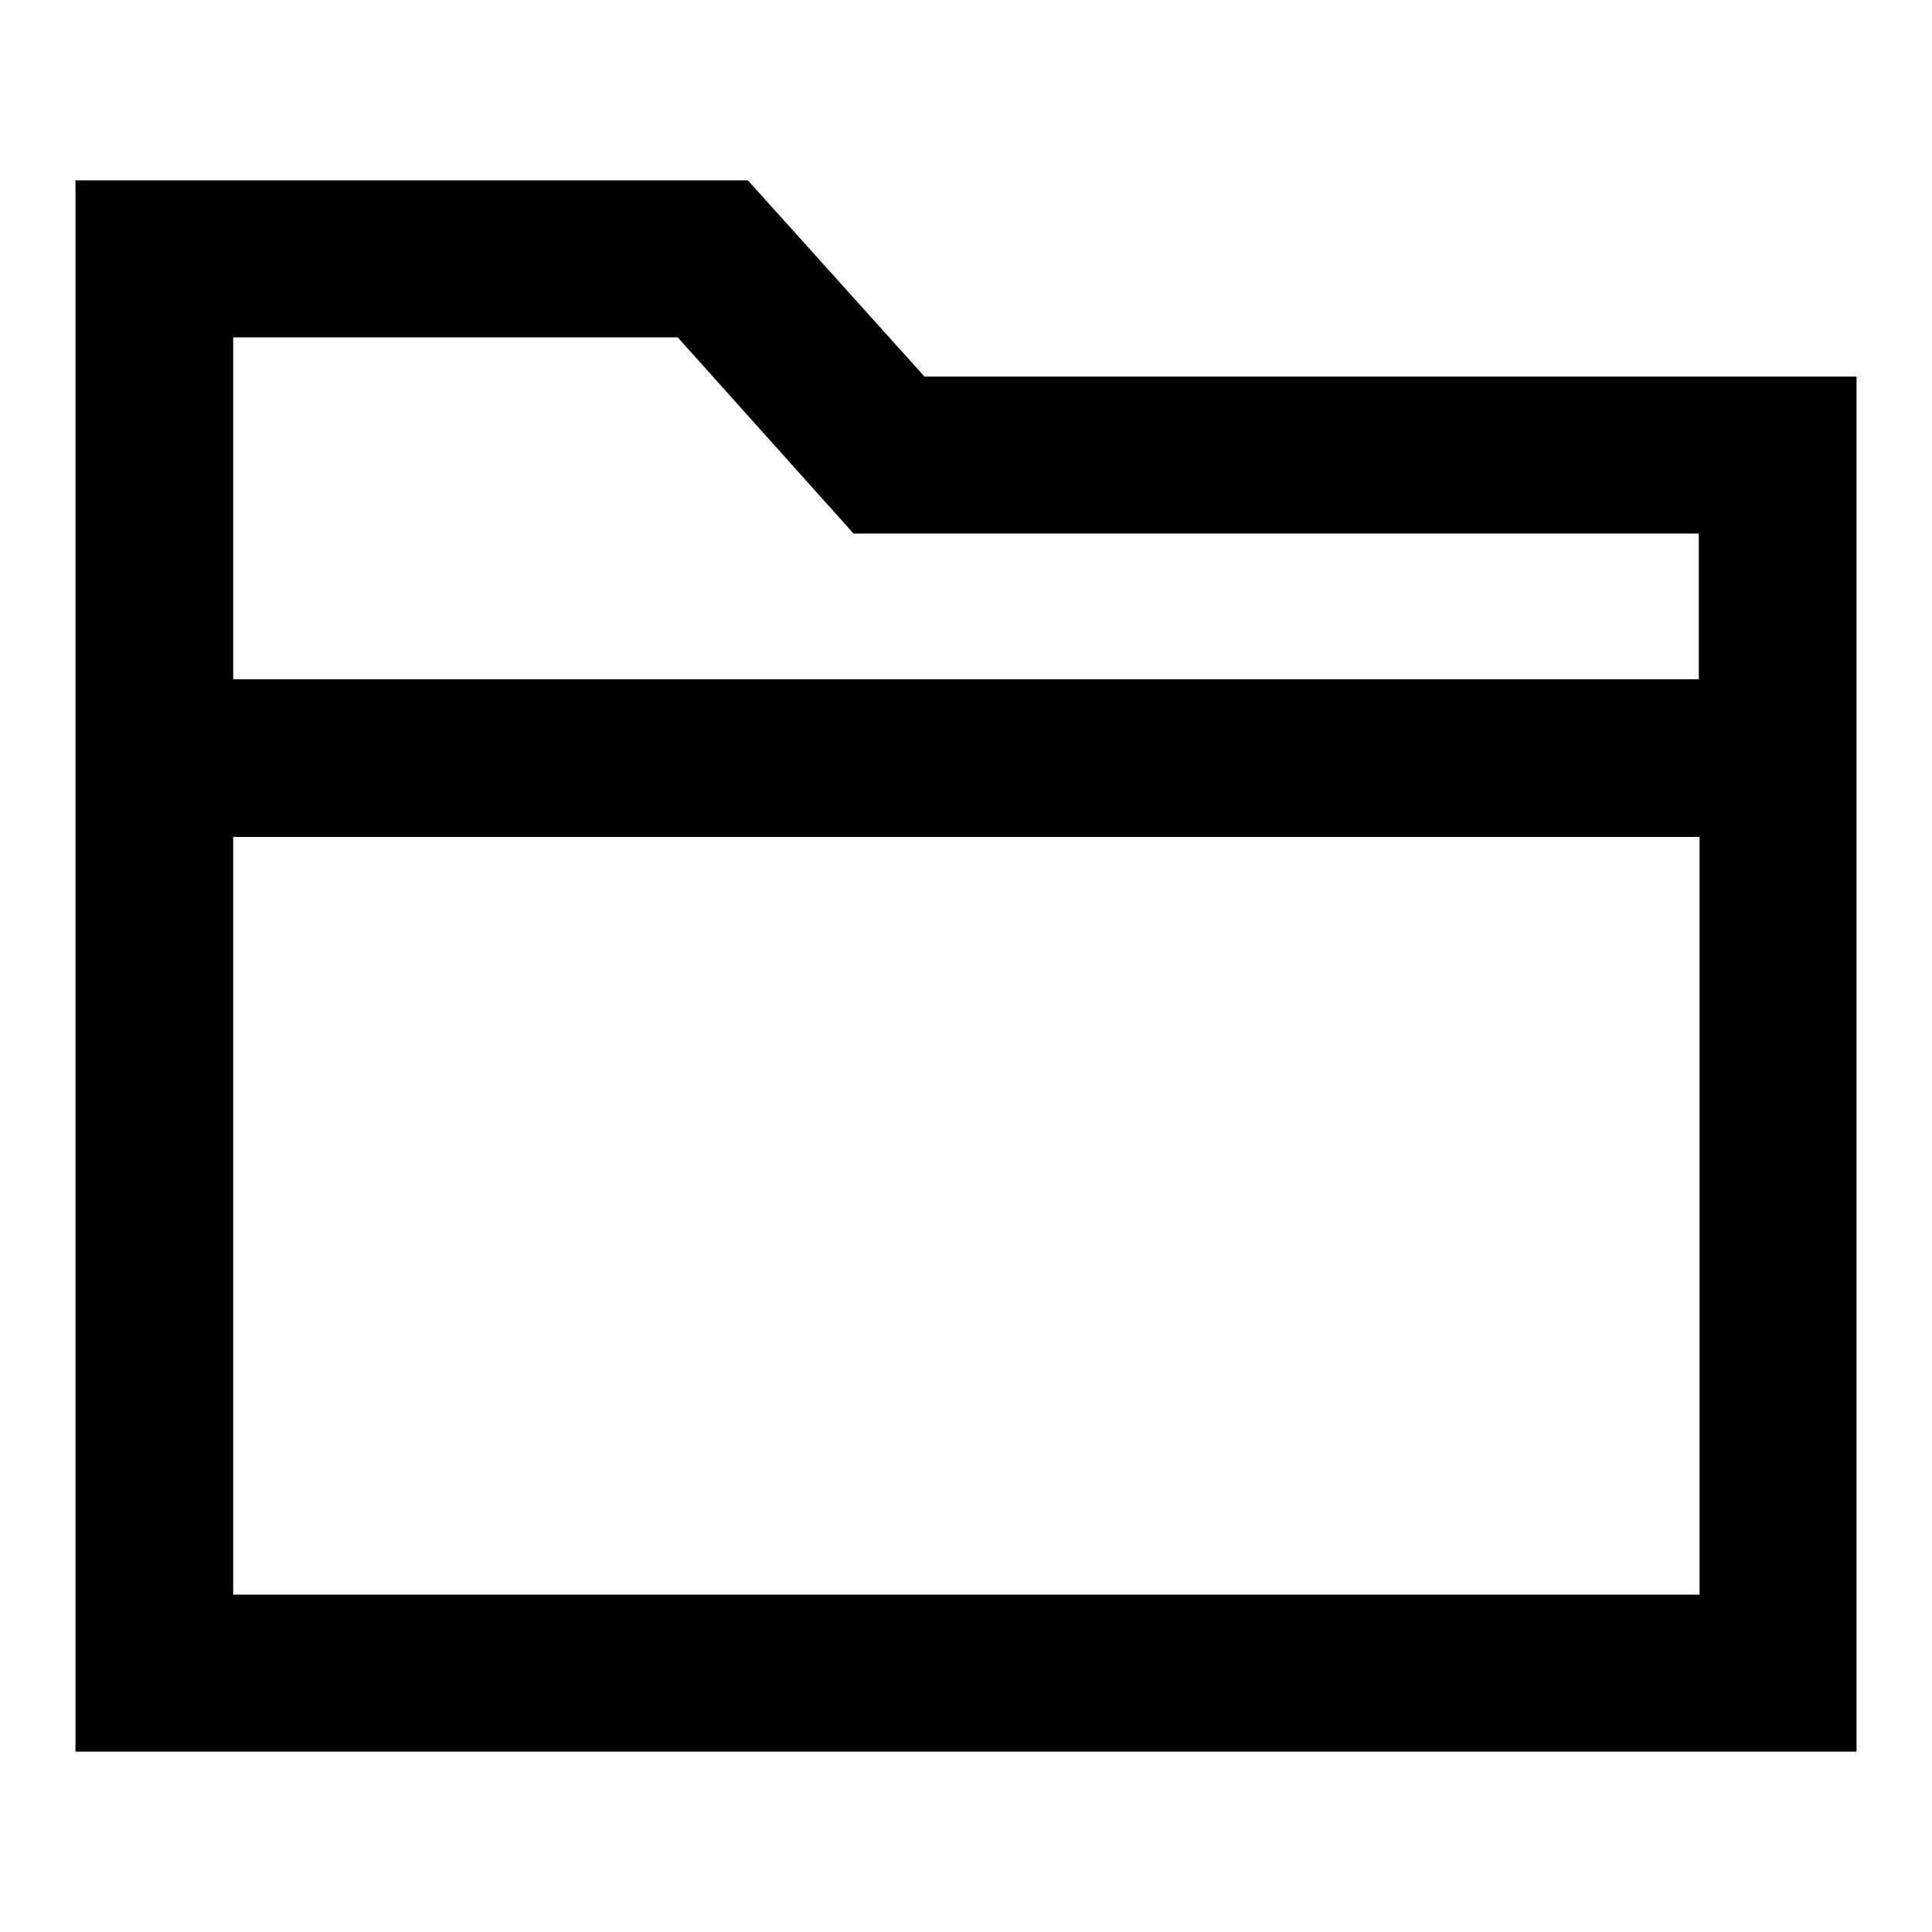 <?xml version="1.0" encoding="utf-8"?>
<!-- Svg Vector Icons : http://www.onlinewebfonts.com/icon -->
<!DOCTYPE svg PUBLIC "-//W3C//DTD SVG 1.1//EN" "http://www.w3.org/Graphics/SVG/1.1/DTD/svg11.dtd">
<svg version="1.1" xmlns="http://www.w3.org/2000/svg" xmlns:xlink="http://www.w3.org/1999/xlink" x="0px" y="0px" viewBox="0 0 256 256" enable-background="new 0 0 256 256" xml:space="preserve">
<g> <path fill="#000000" d="M122.5,49.9l-23.4-26H10v208.2h236V49.9H122.5z M89.8,44.7l23.3,26h112V90H30.9V44.7H89.8z M30.9,211.3 V110.9h194.3v100.4H30.9z"/></g>
</svg>